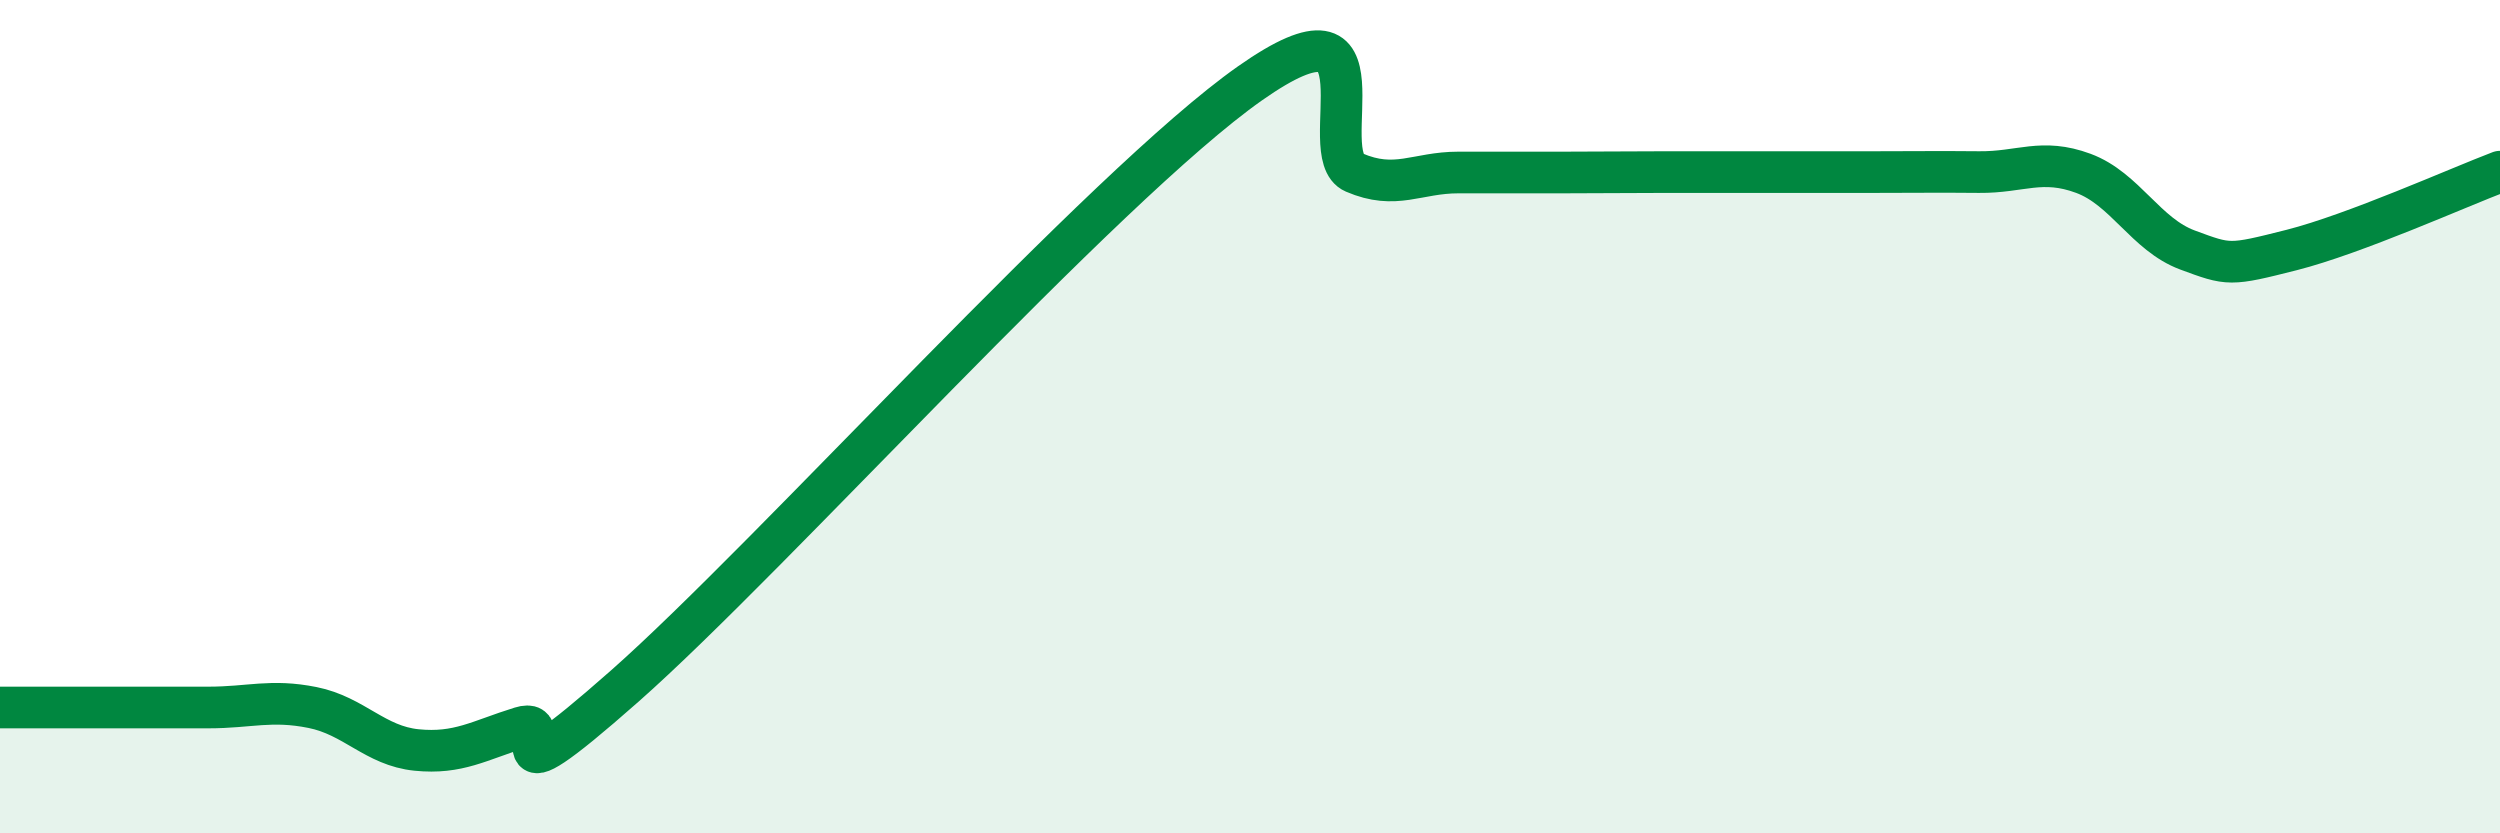 
    <svg width="60" height="20" viewBox="0 0 60 20" xmlns="http://www.w3.org/2000/svg">
      <path
        d="M 0,16.98 C 0.5,16.98 1.5,16.98 2.5,16.98 C 3.5,16.98 4,16.98 5,16.98 C 6,16.98 6.5,16.78 7.5,16.98 C 8.5,17.18 9,17.9 10,18 C 11,18.1 11.5,17.77 12.5,17.46 C 13.5,17.15 11.5,19.55 15,16.46 C 18.5,13.37 26.5,4.46 30,2 C 33.5,-0.46 31.5,3.71 32.5,4.14 C 33.5,4.57 34,4.14 35,4.14 C 36,4.14 36.5,4.14 37.5,4.14 C 38.5,4.14 39,4.13 40,4.13 C 41,4.13 41.5,4.13 42.5,4.13 C 43.5,4.13 44,4.13 45,4.13 C 46,4.13 46.5,4.12 47.5,4.13 C 48.5,4.14 49,3.79 50,4.16 C 51,4.53 51.5,5.63 52.5,6 C 53.5,6.37 53.5,6.38 55,6 C 56.5,5.62 59,4.5 60,4.12L60 20L0 20Z"
        fill="#008740"
        opacity="0.1"
        stroke-linecap="round"
        stroke-linejoin="round"
      />
      <path
        d="M 0,16.98 C 0.5,16.98 1.5,16.98 2.5,16.98 C 3.5,16.98 4,16.98 5,16.98 C 6,16.98 6.5,16.78 7.5,16.98 C 8.5,17.18 9,17.9 10,18 C 11,18.1 11.5,17.77 12.5,17.46 C 13.5,17.15 11.5,19.55 15,16.46 C 18.5,13.37 26.5,4.46 30,2 C 33.5,-0.46 31.5,3.71 32.5,4.14 C 33.5,4.57 34,4.14 35,4.14 C 36,4.14 36.5,4.14 37.5,4.14 C 38.5,4.14 39,4.13 40,4.13 C 41,4.13 41.5,4.13 42.5,4.13 C 43.5,4.13 44,4.13 45,4.13 C 46,4.13 46.5,4.12 47.5,4.13 C 48.5,4.14 49,3.79 50,4.16 C 51,4.53 51.5,5.63 52.5,6 C 53.5,6.37 53.5,6.38 55,6 C 56.5,5.62 59,4.5 60,4.12"
        stroke="#008740"
        stroke-width="1"
        fill="none"
        stroke-linecap="round"
        stroke-linejoin="round"
      />
    </svg>
  